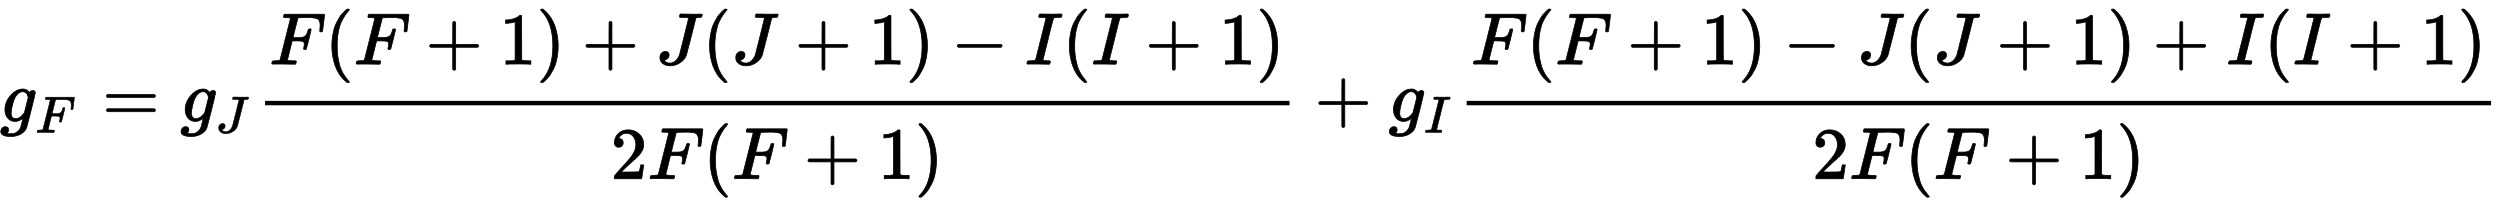 <?xml version="1.0" standalone="no"?>
<!DOCTYPE svg PUBLIC "-//W3C//DTD SVG 1.1//EN" "http://www.w3.org/Graphics/SVG/1.1/DTD/svg11.dtd">
<svg xmlns:xlink="http://www.w3.org/1999/xlink" width="78.997ex" height="6.509ex" style="vertical-align: -2.671ex;" viewBox="0 -1652.5 34012.7 2802.6" xmlns="http://www.w3.org/2000/svg">
<defs>
<path stroke-width="10" id="E1-MJMATHI-67" d="M311 43Q296 30 267 15T206 0Q143 0 105 45T66 160Q66 265 143 353T314 442Q361 442 401 394L404 398Q406 401 409 404T418 412T431 419T447 422Q461 422 470 413T480 394Q480 379 423 152T363 -80Q345 -134 286 -169T151 -205Q10 -205 10 -137Q10 -111 28 -91T74 -71Q89 -71 102 -80T116 -111Q116 -121 114 -130T107 -144T99 -154T92 -162L90 -164H91Q101 -167 151 -167Q189 -167 211 -155Q234 -144 254 -122T282 -75Q288 -56 298 -13Q311 35 311 43ZM384 328L380 339Q377 350 375 354T369 368T359 382T346 393T328 402T306 405Q262 405 221 352Q191 313 171 233T151 117Q151 38 213 38Q269 38 323 108L331 118L384 328Z"></path>
<path stroke-width="10" id="E1-MJMATHI-46" d="M48 1Q31 1 31 11Q31 13 34 25Q38 41 42 43T65 46Q92 46 125 49Q139 52 144 61Q146 66 215 342T285 622Q285 629 281 629Q273 632 228 634H197Q191 640 191 642T193 659Q197 676 203 680H742Q749 676 749 669Q749 664 736 557T722 447Q720 440 702 440H690Q683 445 683 453Q683 454 686 477T689 530Q689 560 682 579T663 610T626 626T575 633T503 634H480Q398 633 393 631Q388 629 386 623Q385 622 352 492L320 363H375Q378 363 398 363T426 364T448 367T472 374T489 386Q502 398 511 419T524 457T529 475Q532 480 548 480H560Q567 475 567 470Q567 467 536 339T502 207Q500 200 482 200H470Q463 206 463 212Q463 215 468 234T473 274Q473 303 453 310T364 317H309L277 190Q245 66 245 60Q245 46 334 46H359Q365 40 365 39T363 19Q359 6 353 0H336Q295 2 185 2Q120 2 86 2T48 1Z"></path>
<path stroke-width="10" id="E1-MJMAIN-3D" d="M56 347Q56 360 70 367H707Q722 359 722 347Q722 336 708 328L390 327H72Q56 332 56 347ZM56 153Q56 168 72 173H708Q722 163 722 153Q722 140 707 133H70Q56 140 56 153Z"></path>
<path stroke-width="10" id="E1-MJMATHI-4A" d="M447 625Q447 637 354 637H329Q323 642 323 645T325 664Q329 677 335 683H352Q393 681 498 681Q541 681 568 681T605 682T619 682Q633 682 633 672Q633 670 630 658Q626 642 623 640T604 637Q552 637 545 623Q541 610 483 376Q420 128 419 127Q397 64 333 21T195 -22Q137 -22 97 8T57 88Q57 130 80 152T132 174Q177 174 182 130Q182 98 164 80T123 56Q115 54 115 53T122 44Q148 15 197 15Q235 15 271 47T324 130Q328 142 387 380T447 625Z"></path>
<path stroke-width="10" id="E1-MJMAIN-28" d="M94 250Q94 319 104 381T127 488T164 576T202 643T244 695T277 729T302 750H315H319Q333 750 333 741Q333 738 316 720T275 667T226 581T184 443T167 250T184 58T225 -81T274 -167T316 -220T333 -241Q333 -250 318 -250H315H302L274 -226Q180 -141 137 -14T94 250Z"></path>
<path stroke-width="10" id="E1-MJMAIN-2B" d="M56 237T56 250T70 270H369V420L370 570Q380 583 389 583Q402 583 409 568V270H707Q722 262 722 250T707 230H409V-68Q401 -82 391 -82H389H387Q375 -82 369 -68V230H70Q56 237 56 250Z"></path>
<path stroke-width="10" id="E1-MJMAIN-31" d="M213 578L200 573Q186 568 160 563T102 556H83V602H102Q149 604 189 617T245 641T273 663Q275 666 285 666Q294 666 302 660V361L303 61Q310 54 315 52T339 48T401 46H427V0H416Q395 3 257 3Q121 3 100 0H88V46H114Q136 46 152 46T177 47T193 50T201 52T207 57T213 61V578Z"></path>
<path stroke-width="10" id="E1-MJMAIN-29" d="M60 749L64 750Q69 750 74 750H86L114 726Q208 641 251 514T294 250Q294 182 284 119T261 12T224 -76T186 -143T145 -194T113 -227T90 -246Q87 -249 86 -250H74Q66 -250 63 -250T58 -247T55 -238Q56 -237 66 -225Q221 -64 221 250T66 725Q56 737 55 738Q55 746 60 749Z"></path>
<path stroke-width="10" id="E1-MJMAIN-2212" d="M84 237T84 250T98 270H679Q694 262 694 250T679 230H98Q84 237 84 250Z"></path>
<path stroke-width="10" id="E1-MJMATHI-49" d="M43 1Q26 1 26 10Q26 12 29 24Q34 43 39 45Q42 46 54 46H60Q120 46 136 53Q137 53 138 54Q143 56 149 77T198 273Q210 318 216 344Q286 624 286 626Q284 630 284 631Q274 637 213 637H193Q184 643 189 662Q193 677 195 680T209 683H213Q285 681 359 681Q481 681 487 683H497Q504 676 504 672T501 655T494 639Q491 637 471 637Q440 637 407 634Q393 631 388 623Q381 609 337 432Q326 385 315 341Q245 65 245 59Q245 52 255 50T307 46H339Q345 38 345 37T342 19Q338 6 332 0H316Q279 2 179 2Q143 2 113 2T65 2T43 1Z"></path>
<path stroke-width="10" id="E1-MJMAIN-32" d="M109 429Q82 429 66 447T50 491Q50 562 103 614T235 666Q326 666 387 610T449 465Q449 422 429 383T381 315T301 241Q265 210 201 149L142 93L218 92Q375 92 385 97Q392 99 409 186V189H449V186Q448 183 436 95T421 3V0H50V19V31Q50 38 56 46T86 81Q115 113 136 137Q145 147 170 174T204 211T233 244T261 278T284 308T305 340T320 369T333 401T340 431T343 464Q343 527 309 573T212 619Q179 619 154 602T119 569T109 550Q109 549 114 549Q132 549 151 535T170 489Q170 464 154 447T109 429Z"></path>
</defs>
<g stroke="currentColor" fill="currentColor" stroke-width="0" transform="matrix(1 0 0 -1 0 0)">
 <use xlink:href="#E1-MJMATHI-67" x="0" y="0"></use>
 <use transform="scale(0.707)" xlink:href="#E1-MJMATHI-46" x="681" y="-213"></use>
 <use xlink:href="#E1-MJMAIN-3D" x="1392" y="0"></use>
<g transform="translate(2453,0)">
 <use xlink:href="#E1-MJMATHI-67" x="0" y="0"></use>
 <use transform="scale(0.707)" xlink:href="#E1-MJMATHI-4A" x="681" y="-213"></use>
</g>
<g transform="translate(3486,0)">
<g transform="translate(120,0)">
<rect stroke="none" width="13938" height="60" x="0" y="220"></rect>
<g transform="translate(60,779)">
 <use xlink:href="#E1-MJMATHI-46" x="0" y="0"></use>
 <use xlink:href="#E1-MJMAIN-28" x="754" y="0"></use>
 <use xlink:href="#E1-MJMATHI-46" x="1148" y="0"></use>
 <use xlink:href="#E1-MJMAIN-2B" x="2124" y="0"></use>
 <use xlink:href="#E1-MJMAIN-31" x="3129" y="0"></use>
 <use xlink:href="#E1-MJMAIN-29" x="3634" y="0"></use>
 <use xlink:href="#E1-MJMAIN-2B" x="4250" y="0"></use>
 <use xlink:href="#E1-MJMATHI-4A" x="5255" y="0"></use>
 <use xlink:href="#E1-MJMAIN-28" x="5893" y="0"></use>
 <use xlink:href="#E1-MJMATHI-4A" x="6287" y="0"></use>
 <use xlink:href="#E1-MJMAIN-2B" x="7148" y="0"></use>
 <use xlink:href="#E1-MJMAIN-31" x="8153" y="0"></use>
 <use xlink:href="#E1-MJMAIN-29" x="8658" y="0"></use>
 <use xlink:href="#E1-MJMAIN-2212" x="9274" y="0"></use>
 <use xlink:href="#E1-MJMATHI-49" x="10279" y="0"></use>
 <use xlink:href="#E1-MJMAIN-28" x="10788" y="0"></use>
 <use xlink:href="#E1-MJMATHI-49" x="11182" y="0"></use>
 <use xlink:href="#E1-MJMAIN-2B" x="11914" y="0"></use>
 <use xlink:href="#E1-MJMAIN-31" x="12919" y="0"></use>
 <use xlink:href="#E1-MJMAIN-29" x="13424" y="0"></use>
</g>
<g transform="translate(4702,-780)">
 <use xlink:href="#E1-MJMAIN-32" x="0" y="0"></use>
 <use xlink:href="#E1-MJMATHI-46" x="505" y="0"></use>
 <use xlink:href="#E1-MJMAIN-28" x="1259" y="0"></use>
 <use xlink:href="#E1-MJMATHI-46" x="1653" y="0"></use>
 <use xlink:href="#E1-MJMAIN-2B" x="2629" y="0"></use>
 <use xlink:href="#E1-MJMAIN-31" x="3634" y="0"></use>
 <use xlink:href="#E1-MJMAIN-29" x="4139" y="0"></use>
</g>
</g>
</g>
 <use xlink:href="#E1-MJMAIN-2B" x="17887" y="0"></use>
<g transform="translate(18892,0)">
 <use xlink:href="#E1-MJMATHI-67" x="0" y="0"></use>
 <use transform="scale(0.707)" xlink:href="#E1-MJMATHI-49" x="681" y="-213"></use>
</g>
<g transform="translate(19834,0)">
<g transform="translate(120,0)">
<rect stroke="none" width="13938" height="60" x="0" y="220"></rect>
<g transform="translate(60,779)">
 <use xlink:href="#E1-MJMATHI-46" x="0" y="0"></use>
 <use xlink:href="#E1-MJMAIN-28" x="754" y="0"></use>
 <use xlink:href="#E1-MJMATHI-46" x="1148" y="0"></use>
 <use xlink:href="#E1-MJMAIN-2B" x="2124" y="0"></use>
 <use xlink:href="#E1-MJMAIN-31" x="3129" y="0"></use>
 <use xlink:href="#E1-MJMAIN-29" x="3634" y="0"></use>
 <use xlink:href="#E1-MJMAIN-2212" x="4250" y="0"></use>
 <use xlink:href="#E1-MJMATHI-4A" x="5255" y="0"></use>
 <use xlink:href="#E1-MJMAIN-28" x="5893" y="0"></use>
 <use xlink:href="#E1-MJMATHI-4A" x="6287" y="0"></use>
 <use xlink:href="#E1-MJMAIN-2B" x="7148" y="0"></use>
 <use xlink:href="#E1-MJMAIN-31" x="8153" y="0"></use>
 <use xlink:href="#E1-MJMAIN-29" x="8658" y="0"></use>
 <use xlink:href="#E1-MJMAIN-2B" x="9274" y="0"></use>
 <use xlink:href="#E1-MJMATHI-49" x="10279" y="0"></use>
 <use xlink:href="#E1-MJMAIN-28" x="10788" y="0"></use>
 <use xlink:href="#E1-MJMATHI-49" x="11182" y="0"></use>
 <use xlink:href="#E1-MJMAIN-2B" x="11914" y="0"></use>
 <use xlink:href="#E1-MJMAIN-31" x="12919" y="0"></use>
 <use xlink:href="#E1-MJMAIN-29" x="13424" y="0"></use>
</g>
<g transform="translate(4702,-780)">
 <use xlink:href="#E1-MJMAIN-32" x="0" y="0"></use>
 <use xlink:href="#E1-MJMATHI-46" x="505" y="0"></use>
 <use xlink:href="#E1-MJMAIN-28" x="1259" y="0"></use>
 <use xlink:href="#E1-MJMATHI-46" x="1653" y="0"></use>
 <use xlink:href="#E1-MJMAIN-2B" x="2629" y="0"></use>
 <use xlink:href="#E1-MJMAIN-31" x="3634" y="0"></use>
 <use xlink:href="#E1-MJMAIN-29" x="4139" y="0"></use>
</g>
</g>
</g>
</g>
</svg>